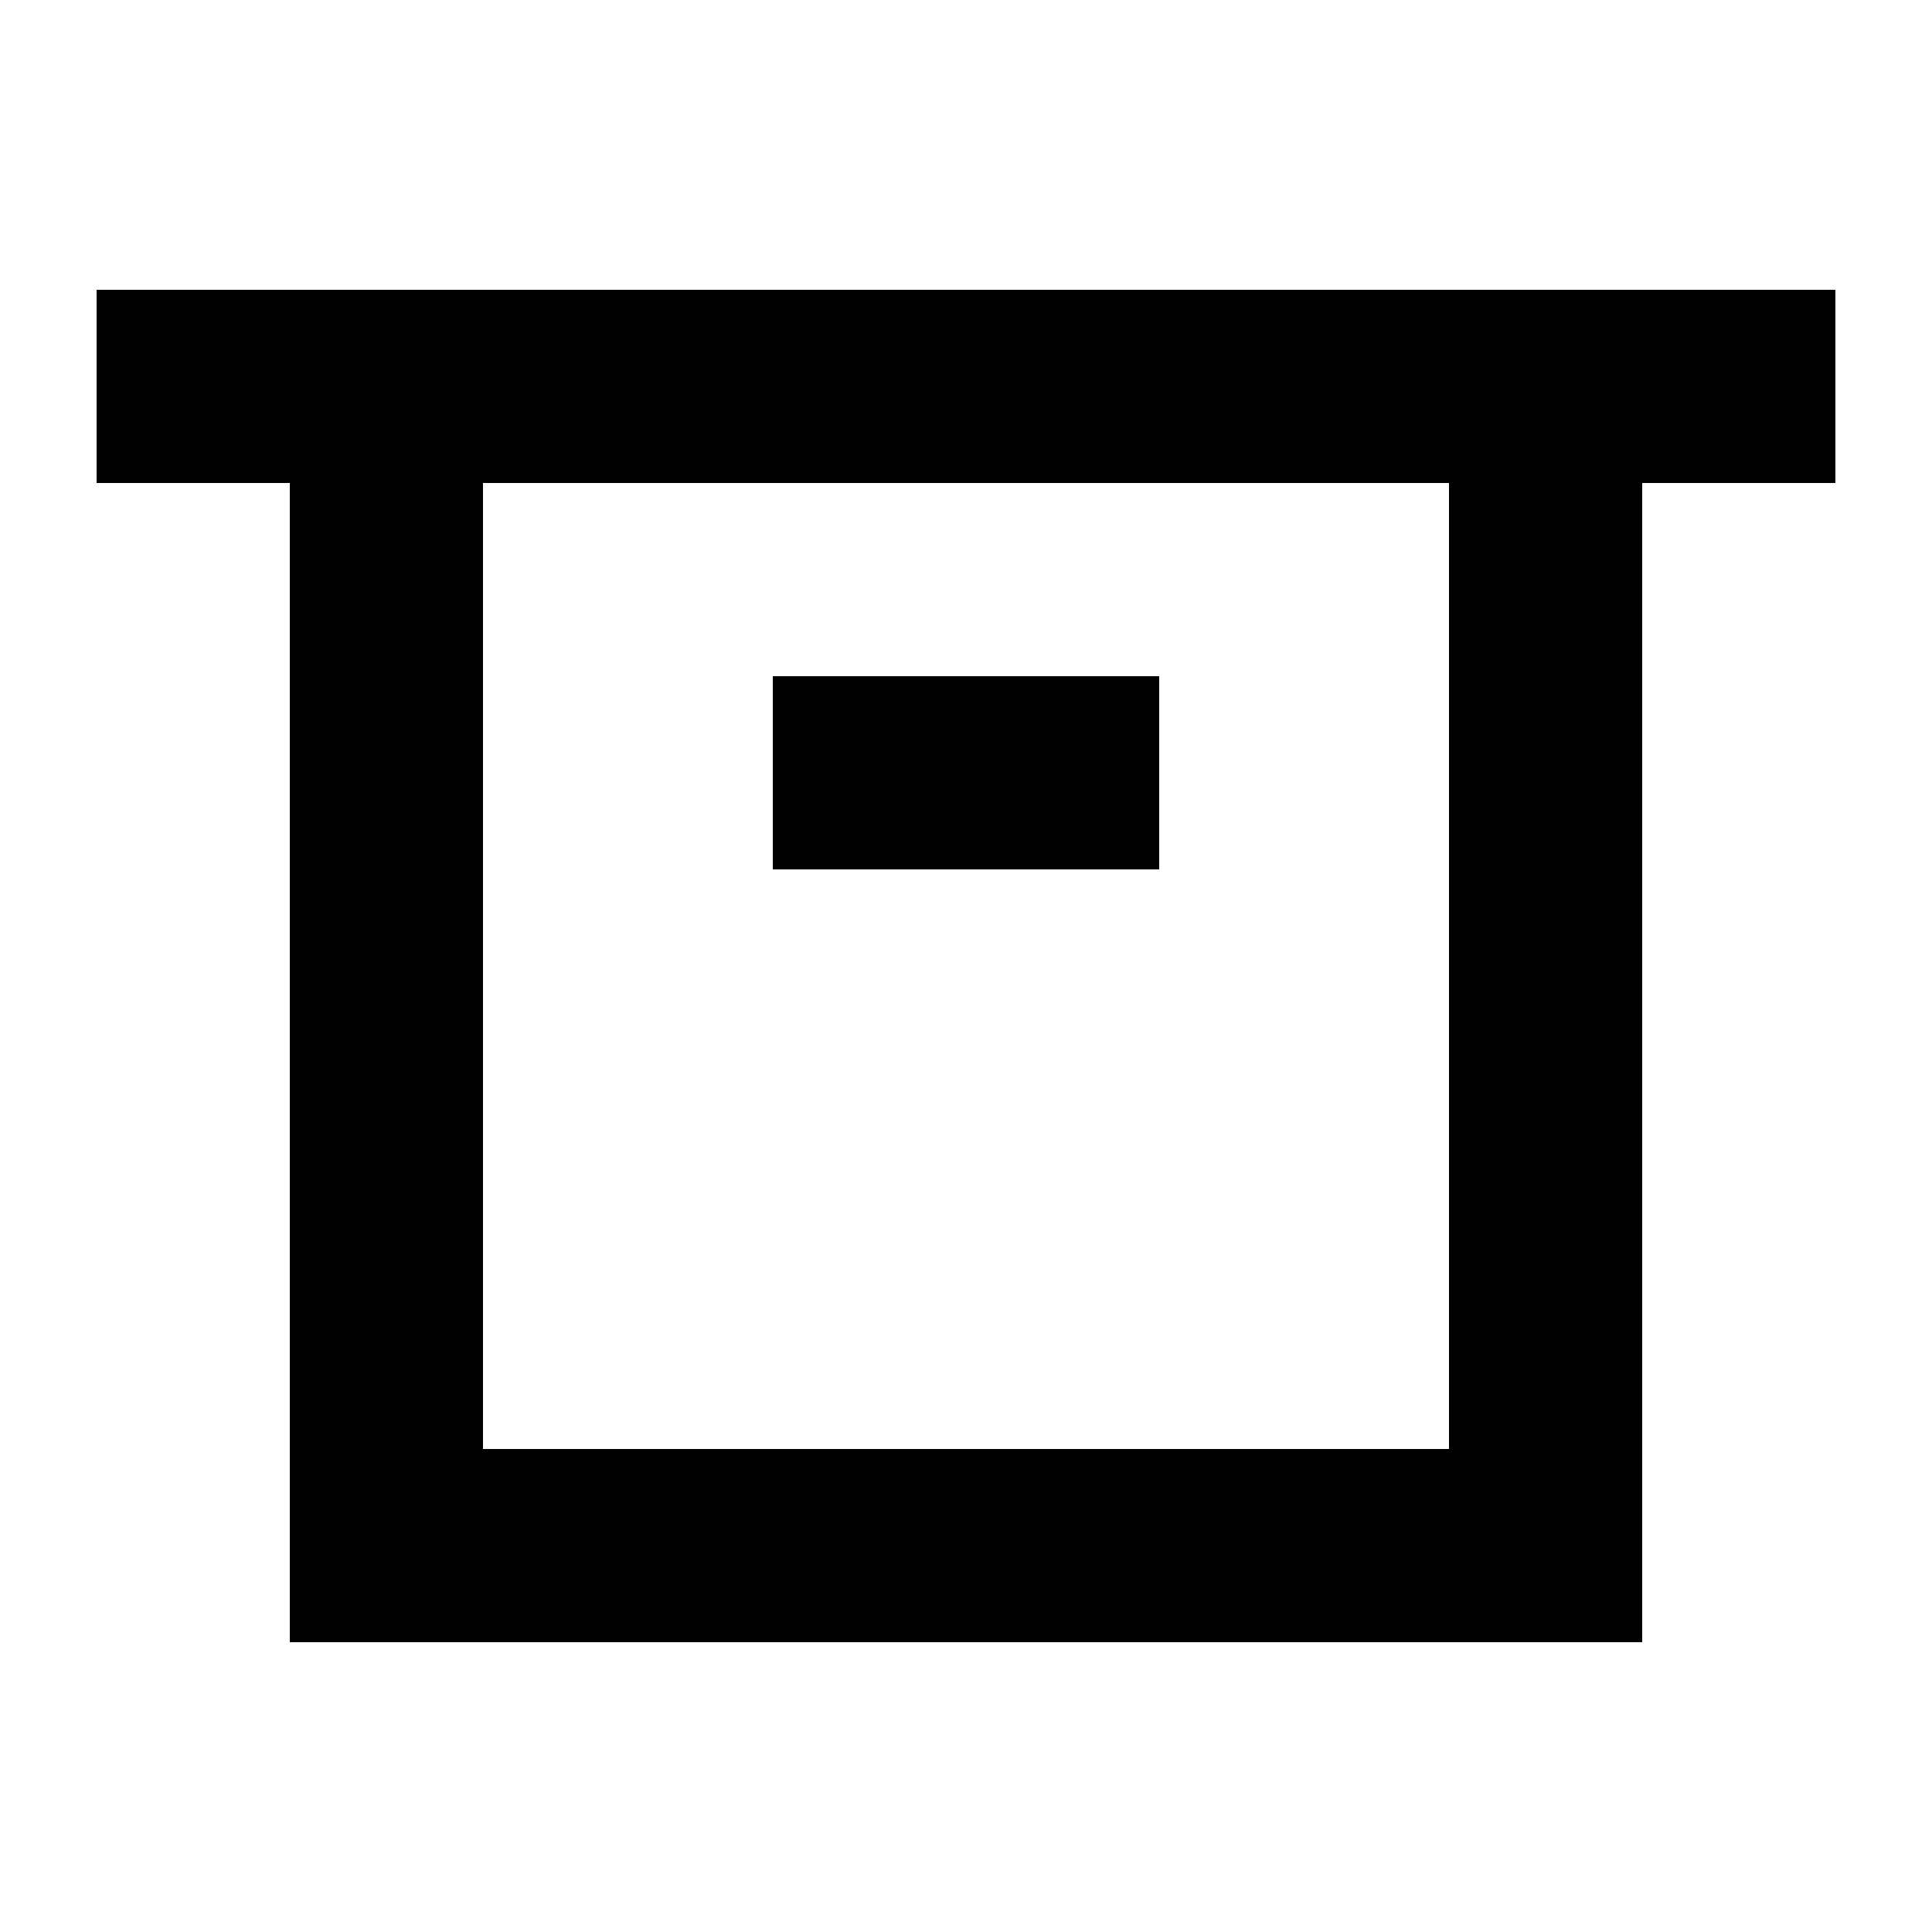 <svg id="Calque_1" data-name="Calque 1" xmlns="http://www.w3.org/2000/svg" viewBox="0 0 20 20"><defs><style>.cls-1{fill:none;stroke:#000;stroke-width:2px;}</style></defs><rect class="cls-1" x="4" y="4" width="12" height="12"/><line class="cls-1" x1="1" y1="4" x2="19" y2="4"/><line class="cls-1" x1="12" y1="8" x2="8" y2="8"/></svg>